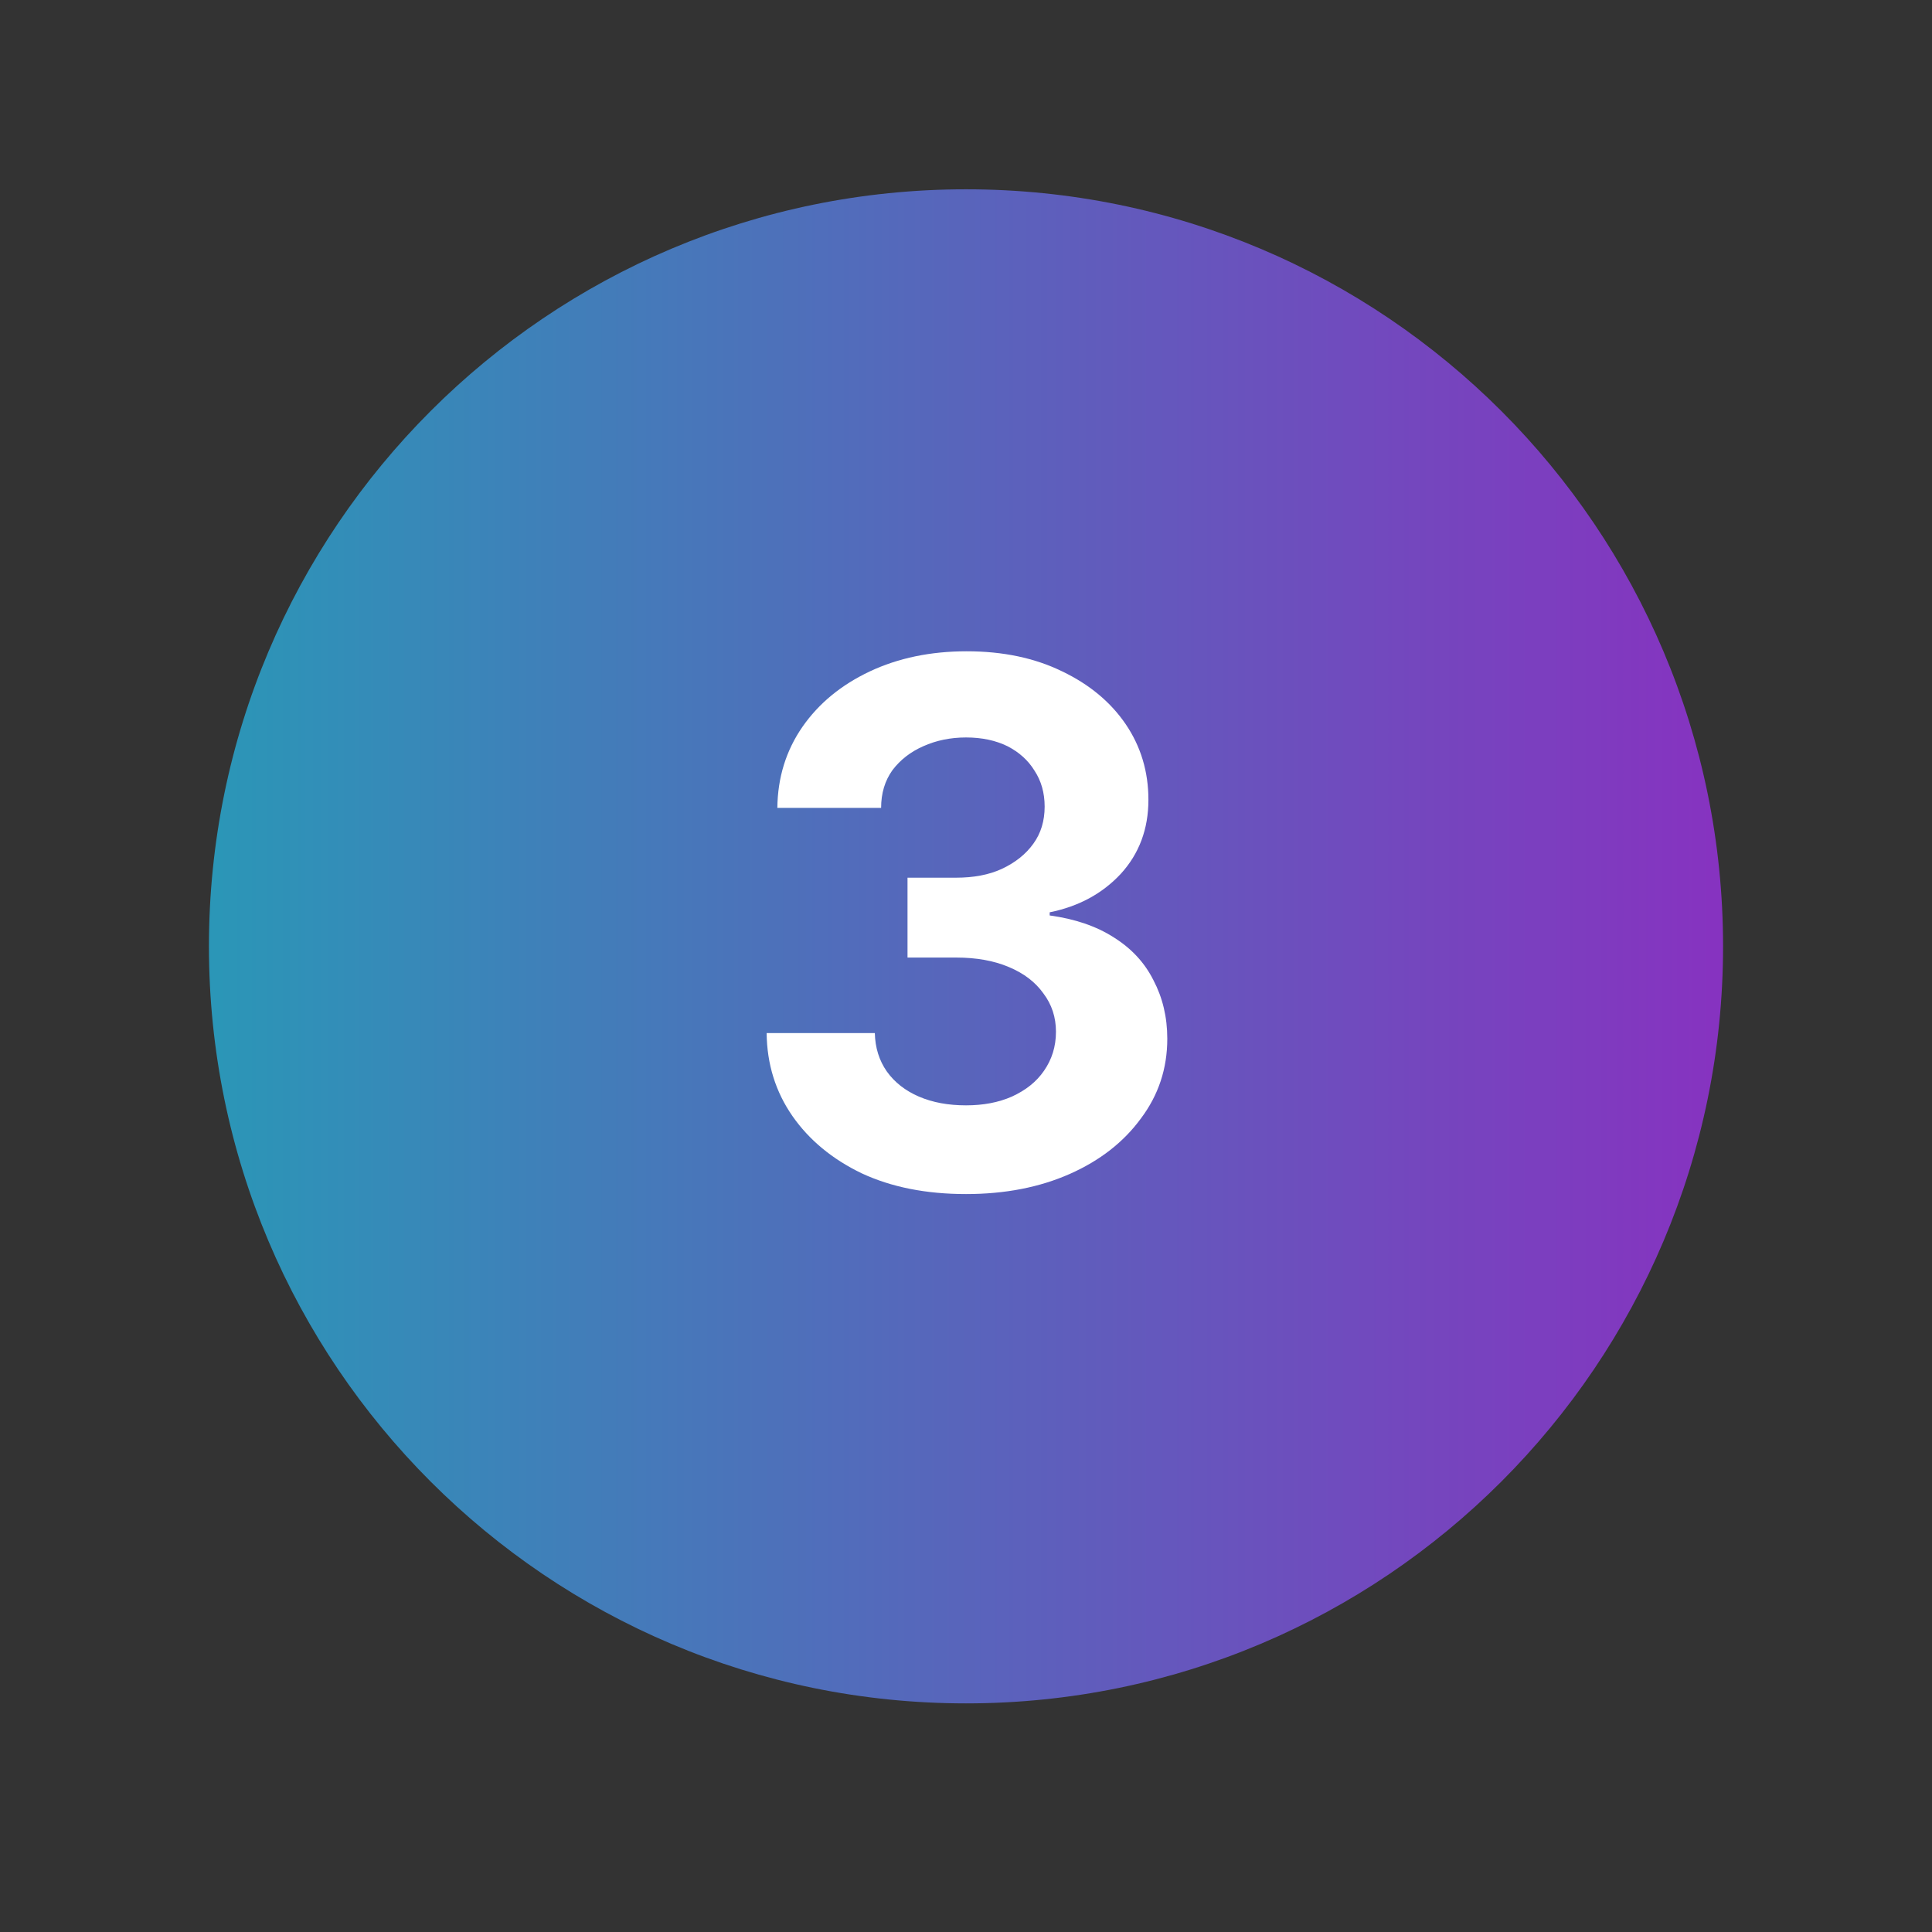 <?xml version="1.0" encoding="UTF-8" standalone="no"?>
<svg xmlns="http://www.w3.org/2000/svg" xmlns:xlink="http://www.w3.org/1999/xlink" width="64" zoomAndPan="magnify" viewBox="0 0 48 48" height="64" preserveAspectRatio="xMidYMid meet" version="1.0"><rect x="0" y="0" width="48" height="48" fill="#333333" stroke="none"/><defs><g/><clipPath id="a677af72d4"><path d="M 5.191 4.703 L 42.809 4.703 L 42.809 42.32 L 5.191 42.32 Z M 5.191 4.703 " clip-rule="nonzero"/></clipPath><clipPath id="b4b85c1d72"><path d="M 24 4.703 C 13.613 4.703 5.191 13.121 5.191 23.512 C 5.191 33.898 13.613 42.32 24 42.32 C 34.387 42.32 42.809 33.898 42.809 23.512 C 42.809 13.121 34.387 4.703 24 4.703 Z M 24 4.703 " clip-rule="nonzero"/></clipPath><clipPath id="c57bbd4fec"><path d="M 0.191 0.703 L 37.809 0.703 L 37.809 38.32 L 0.191 38.32 Z M 0.191 0.703 " clip-rule="nonzero"/></clipPath><clipPath id="7b41aa8c3e"><path d="M 19 0.703 C 8.613 0.703 0.191 9.121 0.191 19.512 C 0.191 29.898 8.613 38.32 19 38.32 C 29.387 38.32 37.809 29.898 37.809 19.512 C 37.809 9.121 29.387 0.703 19 0.703 Z M 19 0.703 " clip-rule="nonzero"/></clipPath><linearGradient x1="0" gradientTransform="matrix(0.147, 0, 0, 0.147, 0.192, 0.702)" y1="128" x2="256" gradientUnits="userSpaceOnUse" y2="128" id="a9c4d6c89c"><stop stop-opacity="1" stop-color="rgb(16.859%, 58.82%, 71.759%)" offset="0"/><stop stop-opacity="1" stop-color="rgb(17%, 58.665%, 71.773%)" offset="0.008"/><stop stop-opacity="1" stop-color="rgb(17.282%, 58.359%, 71.8%)" offset="0.016"/><stop stop-opacity="1" stop-color="rgb(17.563%, 58.054%, 71.828%)" offset="0.023"/><stop stop-opacity="1" stop-color="rgb(17.845%, 57.747%, 71.855%)" offset="0.031"/><stop stop-opacity="1" stop-color="rgb(18.127%, 57.44%, 71.883%)" offset="0.039"/><stop stop-opacity="1" stop-color="rgb(18.41%, 57.133%, 71.912%)" offset="0.047"/><stop stop-opacity="1" stop-color="rgb(18.69%, 56.827%, 71.939%)" offset="0.055"/><stop stop-opacity="1" stop-color="rgb(18.973%, 56.522%, 71.967%)" offset="0.062"/><stop stop-opacity="1" stop-color="rgb(19.255%, 56.215%, 71.994%)" offset="0.07"/><stop stop-opacity="1" stop-color="rgb(19.536%, 55.908%, 72.021%)" offset="0.078"/><stop stop-opacity="1" stop-color="rgb(19.818%, 55.602%, 72.049%)" offset="0.086"/><stop stop-opacity="1" stop-color="rgb(20.1%, 55.296%, 72.076%)" offset="0.094"/><stop stop-opacity="1" stop-color="rgb(20.383%, 54.99%, 72.104%)" offset="0.102"/><stop stop-opacity="1" stop-color="rgb(20.663%, 54.683%, 72.131%)" offset="0.109"/><stop stop-opacity="1" stop-color="rgb(20.946%, 54.376%, 72.159%)" offset="0.117"/><stop stop-opacity="1" stop-color="rgb(21.228%, 54.071%, 72.186%)" offset="0.125"/><stop stop-opacity="1" stop-color="rgb(21.51%, 53.764%, 72.214%)" offset="0.133"/><stop stop-opacity="1" stop-color="rgb(21.791%, 53.458%, 72.241%)" offset="0.141"/><stop stop-opacity="1" stop-color="rgb(22.073%, 53.151%, 72.269%)" offset="0.148"/><stop stop-opacity="1" stop-color="rgb(22.356%, 52.846%, 72.298%)" offset="0.156"/><stop stop-opacity="1" stop-color="rgb(22.636%, 52.539%, 72.325%)" offset="0.164"/><stop stop-opacity="1" stop-color="rgb(22.919%, 52.232%, 72.353%)" offset="0.172"/><stop stop-opacity="1" stop-color="rgb(23.201%, 51.926%, 72.38%)" offset="0.18"/><stop stop-opacity="1" stop-color="rgb(23.483%, 51.62%, 72.408%)" offset="0.188"/><stop stop-opacity="1" stop-color="rgb(23.764%, 51.314%, 72.435%)" offset="0.195"/><stop stop-opacity="1" stop-color="rgb(24.046%, 51.007%, 72.462%)" offset="0.203"/><stop stop-opacity="1" stop-color="rgb(24.329%, 50.7%, 72.49%)" offset="0.211"/><stop stop-opacity="1" stop-color="rgb(24.611%, 50.395%, 72.517%)" offset="0.219"/><stop stop-opacity="1" stop-color="rgb(24.892%, 50.089%, 72.545%)" offset="0.227"/><stop stop-opacity="1" stop-color="rgb(25.174%, 49.782%, 72.572%)" offset="0.234"/><stop stop-opacity="1" stop-color="rgb(25.456%, 49.475%, 72.6%)" offset="0.242"/><stop stop-opacity="1" stop-color="rgb(25.737%, 49.17%, 72.627%)" offset="0.25"/><stop stop-opacity="1" stop-color="rgb(26.019%, 48.863%, 72.655%)" offset="0.258"/><stop stop-opacity="1" stop-color="rgb(26.302%, 48.557%, 72.684%)" offset="0.266"/><stop stop-opacity="1" stop-color="rgb(26.584%, 48.25%, 72.711%)" offset="0.273"/><stop stop-opacity="1" stop-color="rgb(26.865%, 47.945%, 72.739%)" offset="0.281"/><stop stop-opacity="1" stop-color="rgb(27.147%, 47.638%, 72.766%)" offset="0.289"/><stop stop-opacity="1" stop-color="rgb(27.429%, 47.331%, 72.794%)" offset="0.297"/><stop stop-opacity="1" stop-color="rgb(27.711%, 47.025%, 72.821%)" offset="0.305"/><stop stop-opacity="1" stop-color="rgb(27.992%, 46.719%, 72.849%)" offset="0.312"/><stop stop-opacity="1" stop-color="rgb(28.275%, 46.413%, 72.876%)" offset="0.32"/><stop stop-opacity="1" stop-color="rgb(28.557%, 46.106%, 72.903%)" offset="0.328"/><stop stop-opacity="1" stop-color="rgb(28.839%, 45.799%, 72.931%)" offset="0.336"/><stop stop-opacity="1" stop-color="rgb(29.12%, 45.494%, 72.958%)" offset="0.344"/><stop stop-opacity="1" stop-color="rgb(29.402%, 45.187%, 72.986%)" offset="0.352"/><stop stop-opacity="1" stop-color="rgb(29.684%, 44.881%, 73.013%)" offset="0.359"/><stop stop-opacity="1" stop-color="rgb(29.965%, 44.574%, 73.042%)" offset="0.367"/><stop stop-opacity="1" stop-color="rgb(30.247%, 44.269%, 73.07%)" offset="0.375"/><stop stop-opacity="1" stop-color="rgb(30.53%, 43.962%, 73.097%)" offset="0.383"/><stop stop-opacity="1" stop-color="rgb(30.812%, 43.655%, 73.125%)" offset="0.391"/><stop stop-opacity="1" stop-color="rgb(31.093%, 43.349%, 73.152%)" offset="0.398"/><stop stop-opacity="1" stop-color="rgb(31.375%, 43.044%, 73.18%)" offset="0.406"/><stop stop-opacity="1" stop-color="rgb(31.657%, 42.737%, 73.207%)" offset="0.414"/><stop stop-opacity="1" stop-color="rgb(31.94%, 42.43%, 73.235%)" offset="0.422"/><stop stop-opacity="1" stop-color="rgb(32.22%, 42.123%, 73.262%)" offset="0.43"/><stop stop-opacity="1" stop-color="rgb(32.503%, 41.817%, 73.289%)" offset="0.438"/><stop stop-opacity="1" stop-color="rgb(32.785%, 41.512%, 73.317%)" offset="0.445"/><stop stop-opacity="1" stop-color="rgb(33.066%, 41.205%, 73.344%)" offset="0.453"/><stop stop-opacity="1" stop-color="rgb(33.348%, 40.898%, 73.372%)" offset="0.461"/><stop stop-opacity="1" stop-color="rgb(33.63%, 40.591%, 73.399%)" offset="0.469"/><stop stop-opacity="1" stop-color="rgb(33.913%, 40.286%, 73.428%)" offset="0.477"/><stop stop-opacity="1" stop-color="rgb(34.193%, 39.98%, 73.456%)" offset="0.484"/><stop stop-opacity="1" stop-color="rgb(34.476%, 39.673%, 73.483%)" offset="0.492"/><stop stop-opacity="1" stop-color="rgb(34.758%, 39.366%, 73.511%)" offset="0.5"/><stop stop-opacity="1" stop-color="rgb(35.04%, 39.061%, 73.538%)" offset="0.508"/><stop stop-opacity="1" stop-color="rgb(35.321%, 38.754%, 73.566%)" offset="0.516"/><stop stop-opacity="1" stop-color="rgb(35.603%, 38.448%, 73.593%)" offset="0.523"/><stop stop-opacity="1" stop-color="rgb(35.886%, 38.141%, 73.621%)" offset="0.531"/><stop stop-opacity="1" stop-color="rgb(36.166%, 37.836%, 73.648%)" offset="0.539"/><stop stop-opacity="1" stop-color="rgb(36.449%, 37.529%, 73.676%)" offset="0.547"/><stop stop-opacity="1" stop-color="rgb(36.731%, 37.222%, 73.703%)" offset="0.555"/><stop stop-opacity="1" stop-color="rgb(37.013%, 36.916%, 73.73%)" offset="0.562"/><stop stop-opacity="1" stop-color="rgb(37.294%, 36.61%, 73.758%)" offset="0.57"/><stop stop-opacity="1" stop-color="rgb(37.576%, 36.304%, 73.787%)" offset="0.578"/><stop stop-opacity="1" stop-color="rgb(37.859%, 35.997%, 73.814%)" offset="0.586"/><stop stop-opacity="1" stop-color="rgb(38.141%, 35.69%, 73.842%)" offset="0.594"/><stop stop-opacity="1" stop-color="rgb(38.422%, 35.385%, 73.869%)" offset="0.602"/><stop stop-opacity="1" stop-color="rgb(38.704%, 35.078%, 73.897%)" offset="0.609"/><stop stop-opacity="1" stop-color="rgb(38.986%, 34.772%, 73.924%)" offset="0.617"/><stop stop-opacity="1" stop-color="rgb(39.268%, 34.465%, 73.952%)" offset="0.625"/><stop stop-opacity="1" stop-color="rgb(39.549%, 34.16%, 73.979%)" offset="0.633"/><stop stop-opacity="1" stop-color="rgb(39.832%, 33.853%, 74.007%)" offset="0.641"/><stop stop-opacity="1" stop-color="rgb(40.114%, 33.546%, 74.034%)" offset="0.648"/><stop stop-opacity="1" stop-color="rgb(40.395%, 33.24%, 74.062%)" offset="0.656"/><stop stop-opacity="1" stop-color="rgb(40.677%, 32.935%, 74.089%)" offset="0.664"/><stop stop-opacity="1" stop-color="rgb(40.959%, 32.628%, 74.117%)" offset="0.672"/><stop stop-opacity="1" stop-color="rgb(41.241%, 32.321%, 74.144%)" offset="0.68"/><stop stop-opacity="1" stop-color="rgb(41.522%, 32.014%, 74.173%)" offset="0.688"/><stop stop-opacity="1" stop-color="rgb(41.805%, 31.709%, 74.2%)" offset="0.695"/><stop stop-opacity="1" stop-color="rgb(42.087%, 31.403%, 74.228%)" offset="0.703"/><stop stop-opacity="1" stop-color="rgb(42.369%, 31.096%, 74.255%)" offset="0.711"/><stop stop-opacity="1" stop-color="rgb(42.65%, 30.789%, 74.283%)" offset="0.719"/><stop stop-opacity="1" stop-color="rgb(42.932%, 30.484%, 74.31%)" offset="0.727"/><stop stop-opacity="1" stop-color="rgb(43.214%, 30.177%, 74.338%)" offset="0.734"/><stop stop-opacity="1" stop-color="rgb(43.495%, 29.871%, 74.365%)" offset="0.742"/><stop stop-opacity="1" stop-color="rgb(43.777%, 29.564%, 74.393%)" offset="0.75"/><stop stop-opacity="1" stop-color="rgb(44.06%, 29.259%, 74.42%)" offset="0.758"/><stop stop-opacity="1" stop-color="rgb(44.342%, 28.952%, 74.448%)" offset="0.766"/><stop stop-opacity="1" stop-color="rgb(44.623%, 28.645%, 74.475%)" offset="0.773"/><stop stop-opacity="1" stop-color="rgb(44.905%, 28.339%, 74.503%)" offset="0.781"/><stop stop-opacity="1" stop-color="rgb(45.187%, 28.033%, 74.53%)" offset="0.789"/><stop stop-opacity="1" stop-color="rgb(45.47%, 27.727%, 74.559%)" offset="0.797"/><stop stop-opacity="1" stop-color="rgb(45.75%, 27.42%, 74.586%)" offset="0.805"/><stop stop-opacity="1" stop-color="rgb(46.033%, 27.113%, 74.614%)" offset="0.812"/><stop stop-opacity="1" stop-color="rgb(46.315%, 26.807%, 74.641%)" offset="0.82"/><stop stop-opacity="1" stop-color="rgb(46.596%, 26.501%, 74.669%)" offset="0.828"/><stop stop-opacity="1" stop-color="rgb(46.878%, 26.195%, 74.696%)" offset="0.836"/><stop stop-opacity="1" stop-color="rgb(47.16%, 25.888%, 74.724%)" offset="0.844"/><stop stop-opacity="1" stop-color="rgb(47.443%, 25.581%, 74.751%)" offset="0.852"/><stop stop-opacity="1" stop-color="rgb(47.723%, 25.276%, 74.779%)" offset="0.859"/><stop stop-opacity="1" stop-color="rgb(48.006%, 24.969%, 74.806%)" offset="0.867"/><stop stop-opacity="1" stop-color="rgb(48.288%, 24.663%, 74.834%)" offset="0.875"/><stop stop-opacity="1" stop-color="rgb(48.57%, 24.356%, 74.861%)" offset="0.883"/><stop stop-opacity="1" stop-color="rgb(48.851%, 24.051%, 74.889%)" offset="0.891"/><stop stop-opacity="1" stop-color="rgb(49.133%, 23.744%, 74.918%)" offset="0.898"/><stop stop-opacity="1" stop-color="rgb(49.416%, 23.438%, 74.945%)" offset="0.906"/><stop stop-opacity="1" stop-color="rgb(49.698%, 23.131%, 74.973%)" offset="0.914"/><stop stop-opacity="1" stop-color="rgb(49.979%, 22.826%, 75%)" offset="0.922"/><stop stop-opacity="1" stop-color="rgb(50.261%, 22.519%, 75.027%)" offset="0.93"/><stop stop-opacity="1" stop-color="rgb(50.543%, 22.212%, 75.055%)" offset="0.938"/><stop stop-opacity="1" stop-color="rgb(50.824%, 21.906%, 75.082%)" offset="0.945"/><stop stop-opacity="1" stop-color="rgb(51.106%, 21.6%, 75.11%)" offset="0.953"/><stop stop-opacity="1" stop-color="rgb(51.389%, 21.294%, 75.137%)" offset="0.961"/><stop stop-opacity="1" stop-color="rgb(51.671%, 20.987%, 75.165%)" offset="0.969"/><stop stop-opacity="1" stop-color="rgb(51.952%, 20.68%, 75.192%)" offset="0.977"/><stop stop-opacity="1" stop-color="rgb(52.234%, 20.375%, 75.22%)" offset="0.984"/><stop stop-opacity="1" stop-color="rgb(52.516%, 20.068%, 75.247%)" offset="0.992"/><stop stop-opacity="1" stop-color="rgb(52.798%, 19.762%, 75.275%)" offset="1"/></linearGradient><clipPath id="16cf891373"><rect x="0" width="38" y="0" height="39"/></clipPath><clipPath id="7fd9b2fccd"><rect x="0" width="13" y="0" height="23"/></clipPath></defs><g clip-path="url(#a677af72d4)"><g clip-path="url(#b4b85c1d72)"><g transform="matrix(1, 0, 0, 1, 5, 4)"><g clip-path="url(#16cf891373)"><g clip-path="url(#c57bbd4fec)"><g clip-path="url(#7b41aa8c3e)"><path fill="url(#a9c4d6c89c)" d="M 0.191 0.703 L 0.191 38.32 L 37.809 38.32 L 37.809 0.703 Z M 0.191 0.703 " fill-rule="nonzero"/></g></g></g></g></g></g><g transform="matrix(1, 0, 0, 1, 18, 12)"><g clip-path="url(#7fd9b2fccd)"><g fill="#ffffff" fill-opacity="1"><g transform="translate(0.235, 17.478)"><g><path d="M 5.766 0.188 C 4.773 0.188 3.91 0.016 3.172 -0.328 C 2.441 -0.68 1.867 -1.156 1.453 -1.75 C 1.035 -2.352 0.82 -3.039 0.812 -3.812 L 3.5 -3.812 C 3.508 -3.445 3.609 -3.129 3.797 -2.859 C 3.992 -2.586 4.258 -2.379 4.594 -2.234 C 4.938 -2.086 5.328 -2.016 5.766 -2.016 C 6.191 -2.016 6.57 -2.086 6.906 -2.234 C 7.25 -2.391 7.516 -2.602 7.703 -2.875 C 7.898 -3.156 8 -3.477 8 -3.844 C 8 -4.207 7.895 -4.523 7.688 -4.797 C 7.488 -5.078 7.203 -5.297 6.828 -5.453 C 6.461 -5.609 6.023 -5.688 5.516 -5.688 L 4.312 -5.688 L 4.312 -7.672 L 5.516 -7.672 C 5.953 -7.672 6.332 -7.742 6.656 -7.891 C 6.988 -8.047 7.25 -8.254 7.438 -8.516 C 7.625 -8.773 7.719 -9.082 7.719 -9.438 C 7.719 -9.781 7.633 -10.078 7.469 -10.328 C 7.312 -10.586 7.086 -10.789 6.797 -10.938 C 6.504 -11.082 6.16 -11.156 5.766 -11.156 C 5.379 -11.156 5.023 -11.082 4.703 -10.938 C 4.391 -10.801 4.133 -10.602 3.938 -10.344 C 3.75 -10.082 3.656 -9.77 3.656 -9.406 L 1.078 -9.406 C 1.086 -10.164 1.297 -10.836 1.703 -11.422 C 2.109 -12.004 2.664 -12.461 3.375 -12.797 C 4.082 -13.129 4.883 -13.297 5.781 -13.297 C 6.688 -13.297 7.477 -13.129 8.156 -12.797 C 8.832 -12.473 9.359 -12.035 9.734 -11.484 C 10.109 -10.93 10.297 -10.305 10.297 -9.609 C 10.297 -8.879 10.066 -8.266 9.609 -7.766 C 9.148 -7.273 8.562 -6.957 7.844 -6.812 L 7.844 -6.734 C 8.469 -6.648 9 -6.469 9.438 -6.188 C 9.875 -5.914 10.203 -5.562 10.422 -5.125 C 10.648 -4.695 10.766 -4.211 10.766 -3.672 C 10.766 -2.93 10.547 -2.27 10.109 -1.688 C 9.68 -1.102 9.094 -0.645 8.344 -0.312 C 7.594 0.02 6.734 0.188 5.766 0.188 Z M 5.766 0.188 "/></g></g></g></g></g></svg>